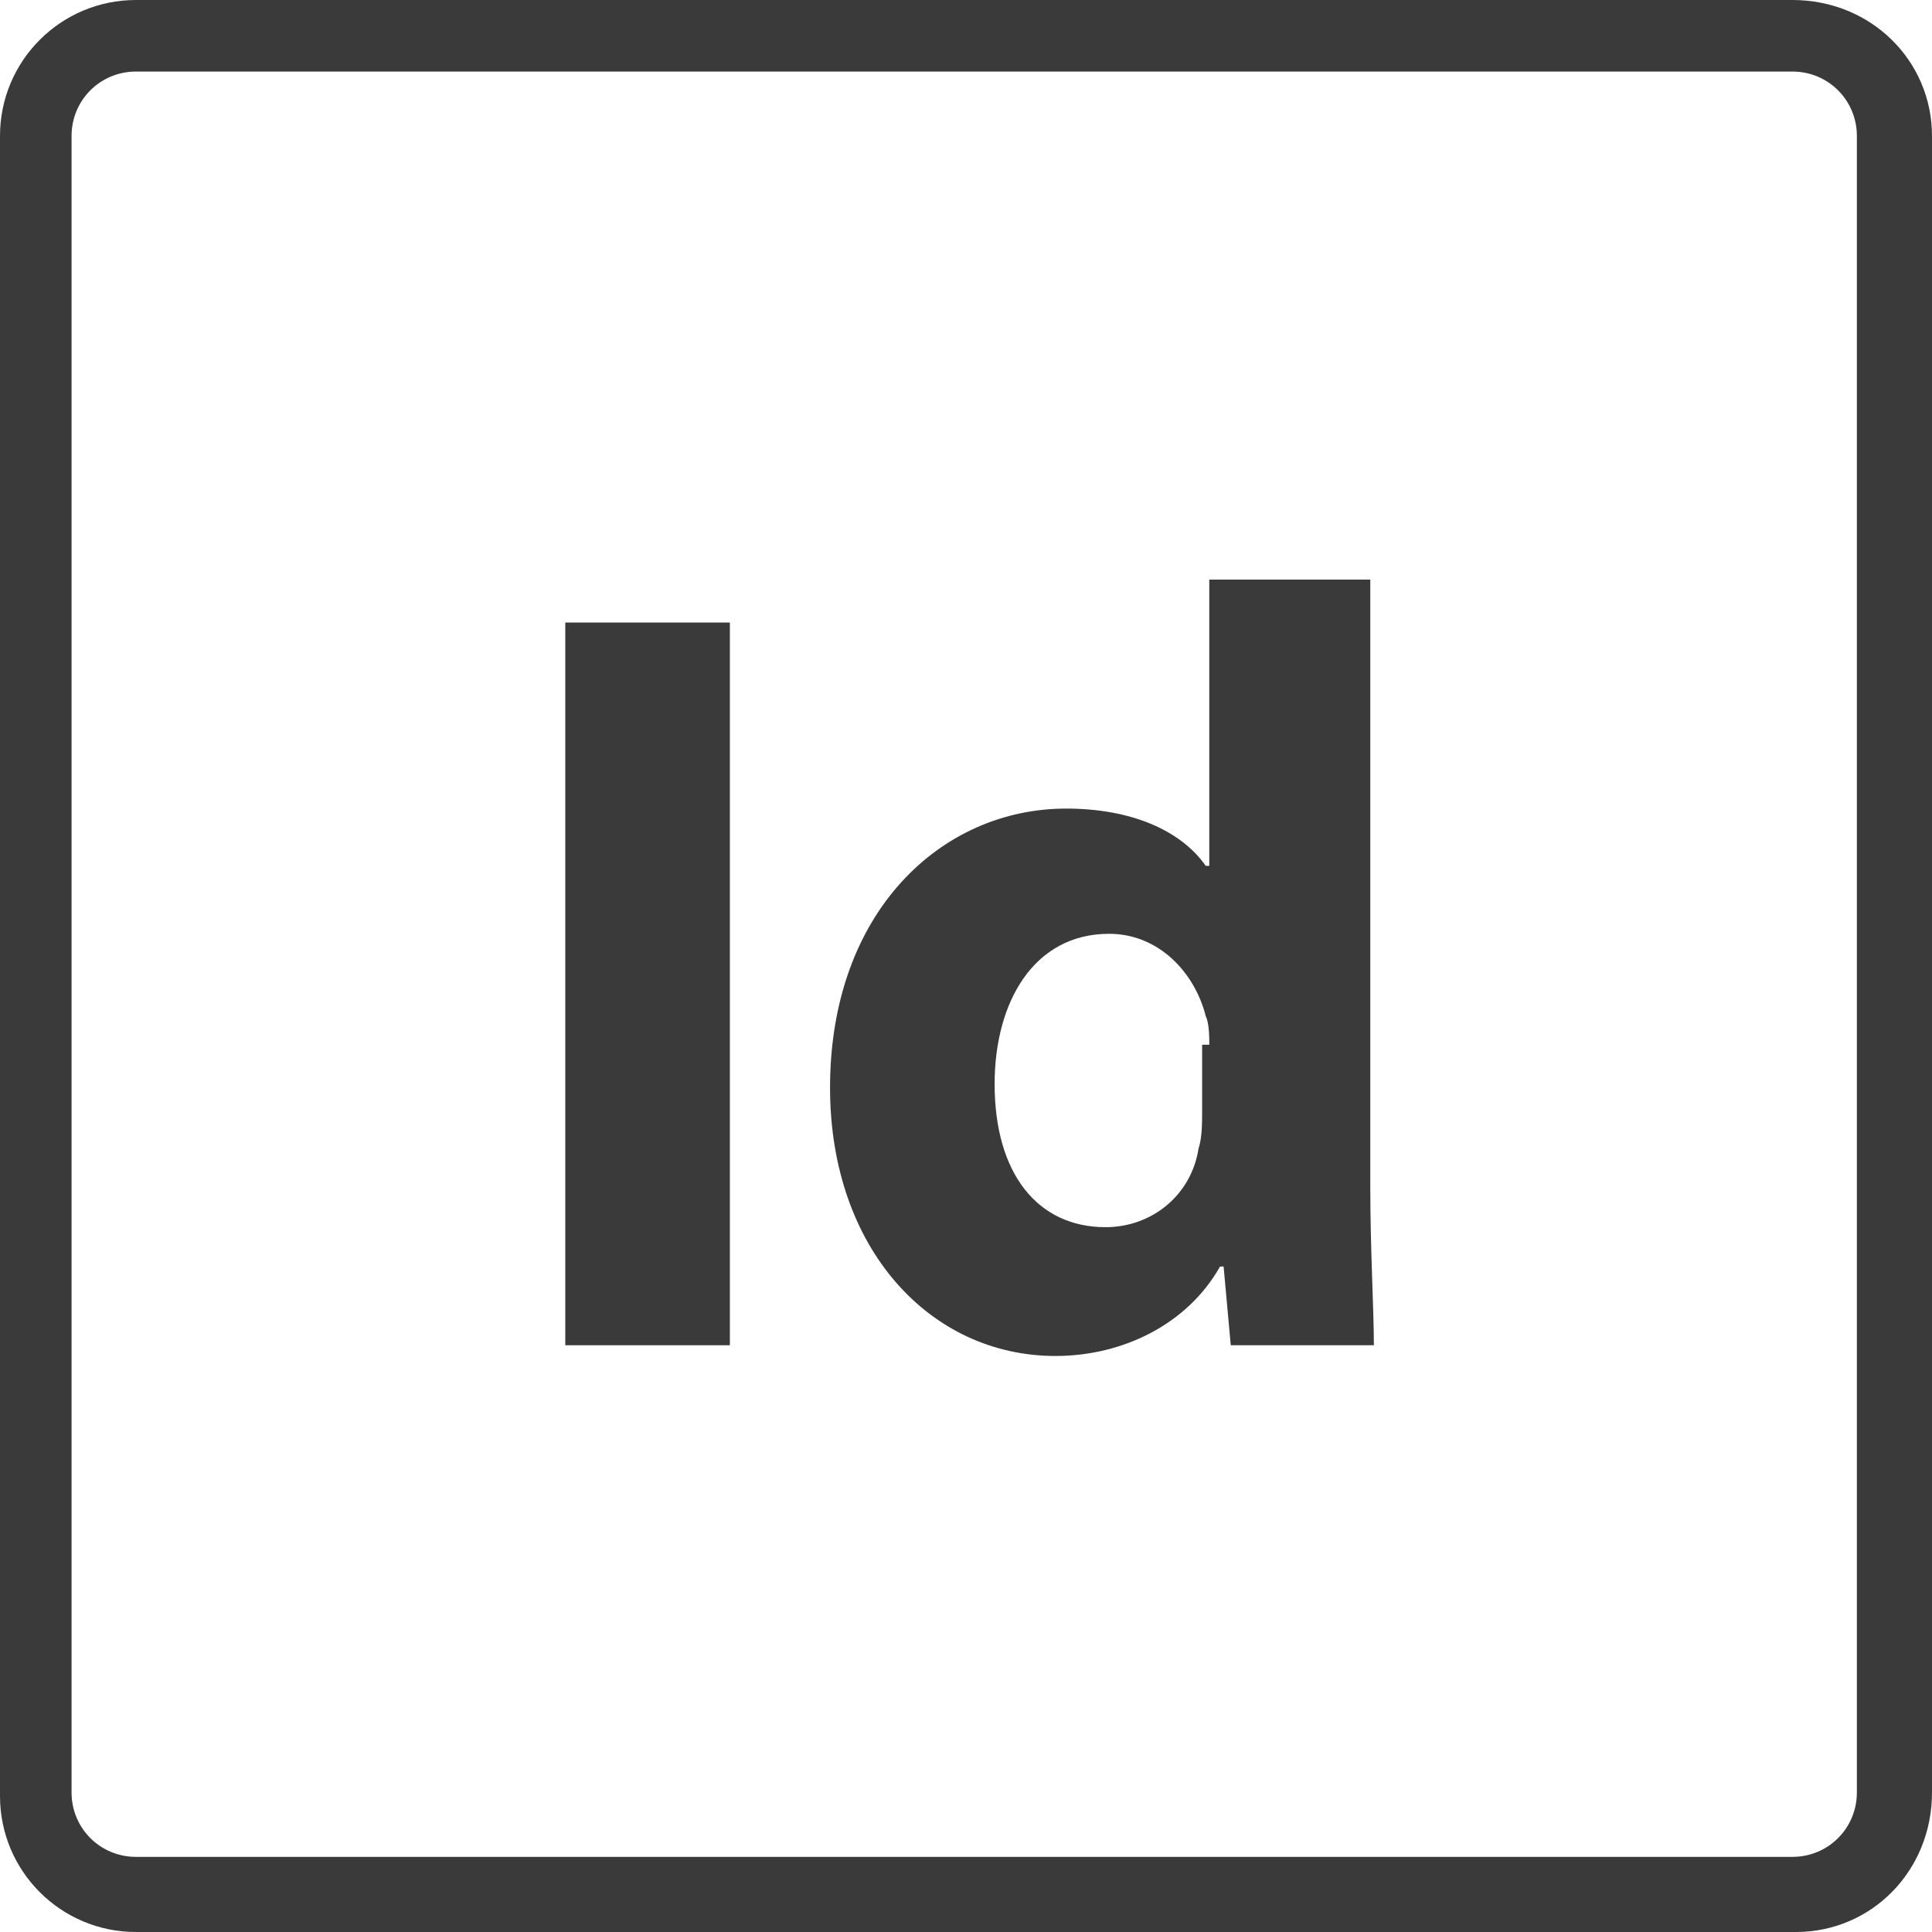 <?xml version="1.0" encoding="utf-8"?>
<!-- Generator: Adobe Illustrator 18.0.0, SVG Export Plug-In . SVG Version: 6.00 Build 0)  -->
<!DOCTYPE svg PUBLIC "-//W3C//DTD SVG 1.1//EN" "http://www.w3.org/Graphics/SVG/1.1/DTD/svg11.dtd">
<svg version="1.1" id="Layer_1" xmlns="http://www.w3.org/2000/svg" xmlns:xlink="http://www.w3.org/1999/xlink" x="0px" y="0px"
	 viewBox="0 0 54 54" enable-background="new 0 0 54 54" xml:space="preserve">
<g id="Adobe_InDesign_1_">
	<g>
		<path fill="#393A39" d="M50.2,54H3.8C1.7,54,0,52.3,0,50.2V3.8C0,1.7,1.7,0,3.8,0h46.3C52.3,0,54,1.7,54,3.8v46.3
			C54,52.3,52.3,54,50.2,54z M3.8,2C2.8,2,2,2.8,2,3.8v46.3c0,1,0.8,1.8,1.8,1.8h46.3c1,0,1.8-0.8,1.8-1.8V3.8c0-1-0.8-1.8-1.8-1.8
			H3.8z"/>
	</g>
	<g>
		<path fill="#393A39" d="M20.4,17.4v20.2h-4.6V17.4H20.4z"/>
		<path fill="#393A39" d="M38.3,16.3v16.9c0,1.7,0.1,3.4,0.1,4.4h-4l-0.2-2.2h-0.1c-0.9,1.6-2.7,2.5-4.6,2.5c-3.5,0-6.3-3-6.3-7.5
			c0-4.9,3.1-7.8,6.6-7.8c1.8,0,3.2,0.6,3.9,1.6h0.1v-8H38.3z M33.8,29.2c0-0.2,0-0.6-0.1-0.8c-0.3-1.2-1.3-2.3-2.7-2.3
			c-2.1,0-3.2,1.9-3.2,4.2c0,2.5,1.2,4,3.1,4c1.3,0,2.4-0.9,2.6-2.2c0.1-0.3,0.1-0.7,0.1-1.1V29.2z"/>
	</g>
</g>
</svg>
